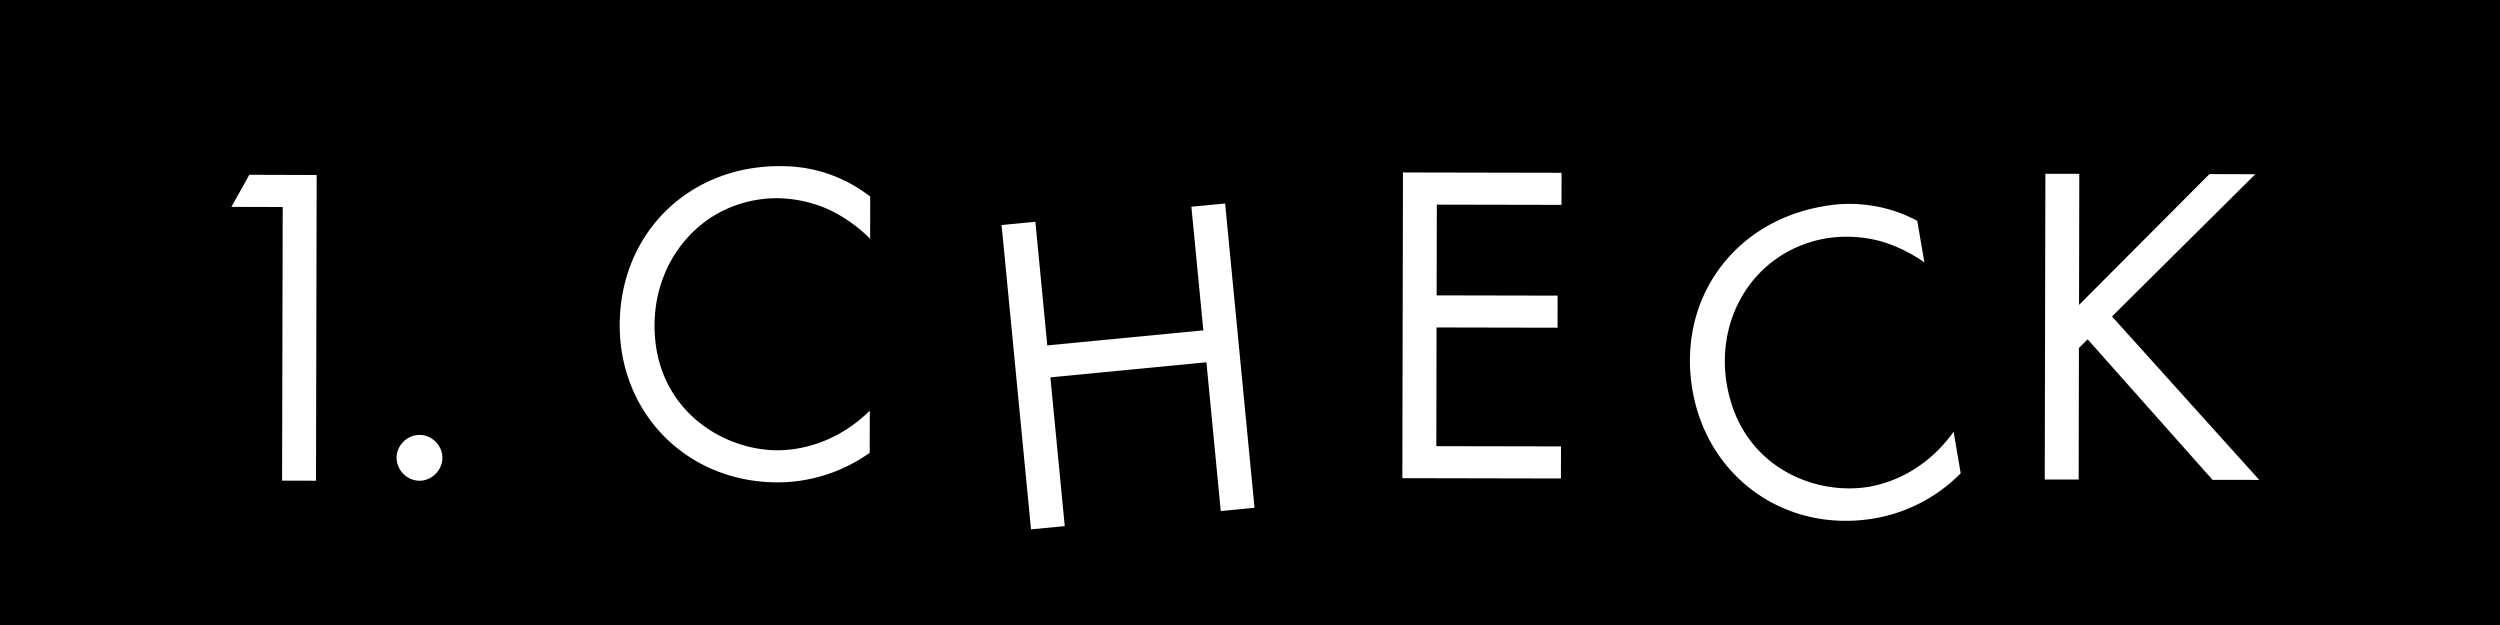 <svg width="60" height="15" viewBox="0 0 60 15" fill="none" xmlns="http://www.w3.org/2000/svg"><path fill="#000" d="M0 0h60v15H0z"/><path d="M49.903 4.172l-.006 3.146 3.13-3.14 1.1.003-3.439 3.414 3.534 3.923-1.122-.002-2.996-3.372-.21.208-.006 3.157-.814-.001.015-7.337.814.001zM46.014 5.3l.171.997c-.267-.189-.66-.4-1.059-.51a3.125 3.125 0 00-1.295-.067c-1.67.287-2.673 1.844-2.386 3.514.338 1.962 2.102 2.674 3.424 2.446a3.05 3.05 0 001.287-.567c.376-.277.622-.599.73-.751l.171.997A3.82 3.82 0 0145 12.439c-2.147.37-4.02-.982-4.38-3.074-.372-2.157.967-4.04 3.135-4.413a3.458 3.458 0 012.259.347zM37.477 4.147l-.001.77-2.992-.006-.005 2.178 2.904.006-.002.77-2.904-.006-.005 2.849 2.992.006-.002.77-3.806-.008.015-7.337 3.806.008zM24.849 5.323l.286 2.967 3.745-.361-.287-2.967.81-.078.705 7.303-.81.078-.344-3.57-3.745.362.345 3.57-.81.077-.706-7.303.81-.078zM20.885 4.718l-.002 1.012a3.615 3.615 0 00-.955-.684 3.125 3.125 0 00-1.265-.289c-1.694-.003-2.95 1.358-2.954 3.052-.004 1.991 1.61 2.996 2.953 2.998a3.05 3.05 0 001.365-.338c.418-.208.716-.482.848-.614l-.002 1.012a3.82 3.82 0 01-2.213.71c-2.178-.004-3.791-1.658-3.787-3.78.005-2.19 1.647-3.814 3.847-3.81.44.001 1.287.058 2.165.73zM9.518 10.986c0-.296.254-.549.55-.548.298 0 .55.254.55.55-.001.298-.255.55-.552.55a.559.559 0 01-.548-.552zM6.77 11.535l.015-6.567-1.232-.003.43-.77L7.6 4.2l-.016 7.337-.814-.001z" fill="#fff"/></svg>